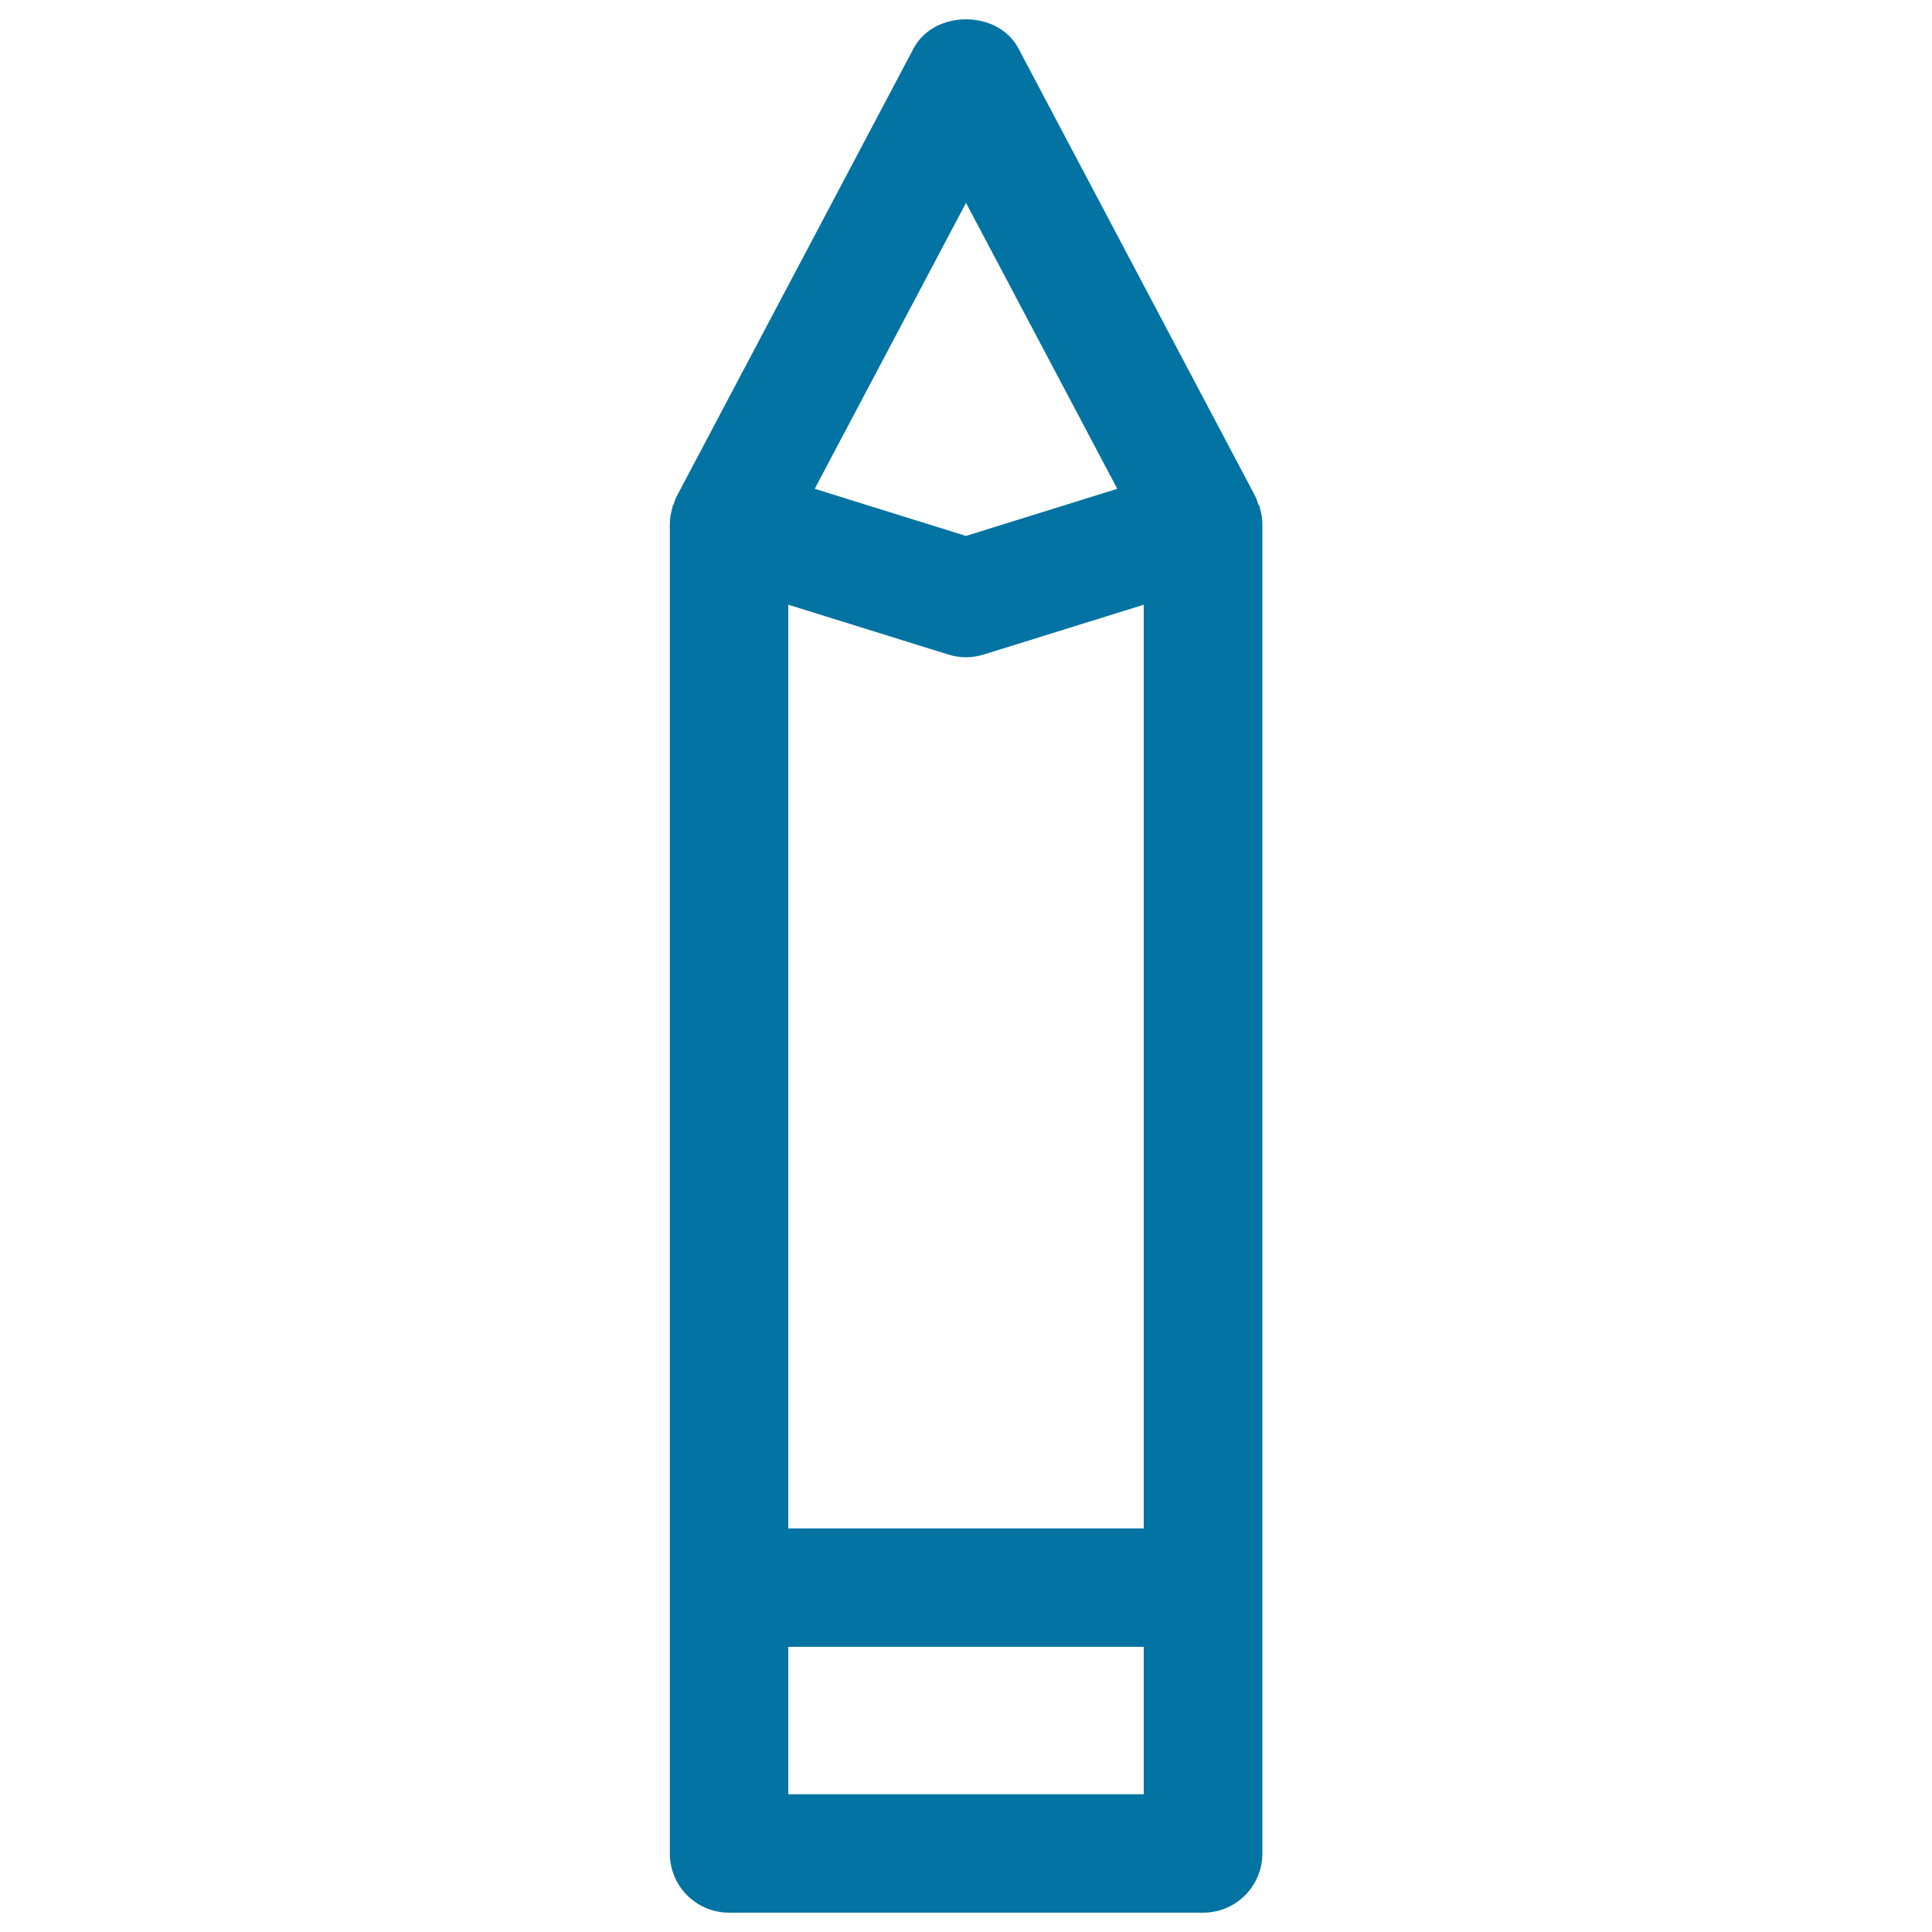 <svg xmlns="http://www.w3.org/2000/svg" viewBox="0 0 1000 1000" style="fill:#0273a2">
<title>Pencil SVG icon</title>
<path d="M651.3,261c-0.5-1.3-0.9-2.8-1.5-4L527.1,25C516.5,5,483.5,5,472.9,25L350.2,257c-0.7,1.3-1,2.7-1.5,4c-0.2,0.4-0.5,0.7-0.6,1.2c-0.1,0.2,0,0.5-0.1,0.7c-0.8,2.7-1.3,5.6-1.3,8.4v688c0,17,13.7,30.7,30.7,30.7h245.3c17,0,30.7-13.7,30.7-30.7v-688c0-2.9-0.5-5.7-1.3-8.4c-0.1-0.2,0-0.5-0.1-0.7C651.8,261.7,651.4,261.4,651.3,261z M408,313l82.9,25.8c3,0.9,6,1.4,9.1,1.4s6.1-0.5,9.1-1.4L592,313v478.1H408V313z M500,105l78.3,148L500,277.4L421.7,253L500,105z M408,928.7v-76.3h184v76.3L408,928.7L408,928.7z"/>
</svg>